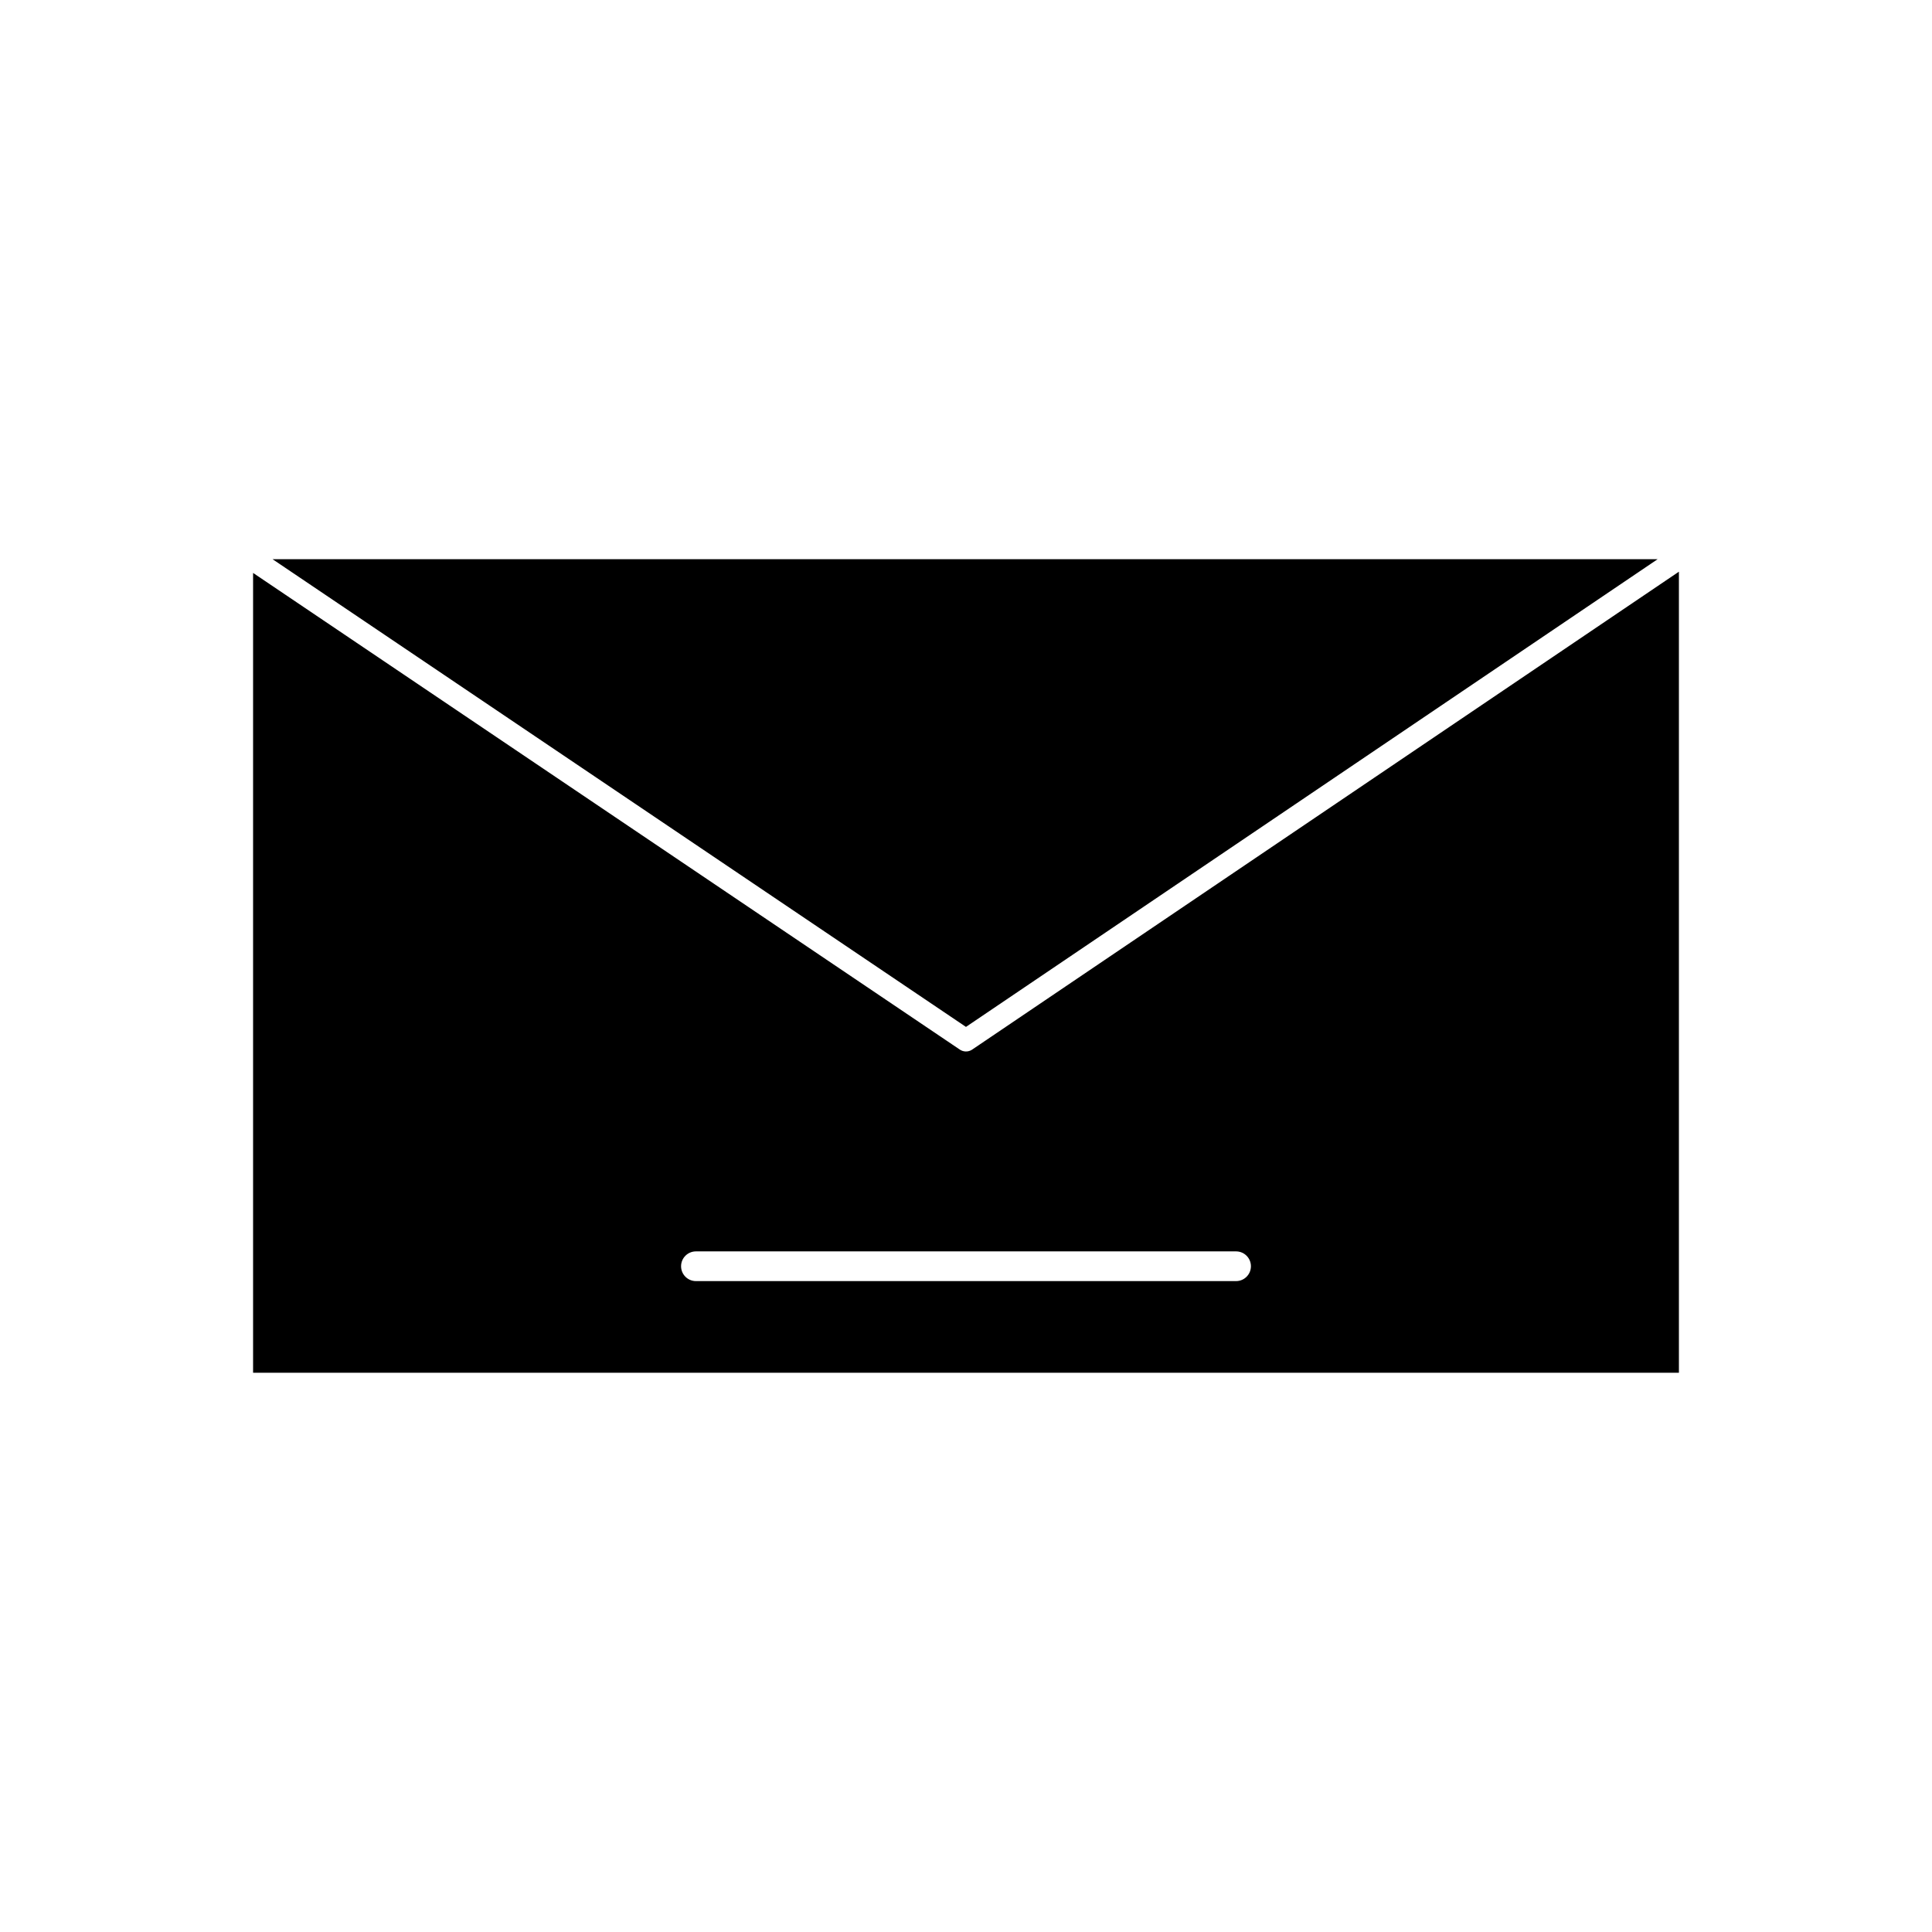 <?xml version="1.0" encoding="UTF-8"?>
<!-- Uploaded to: ICON Repo, www.iconrepo.com, Generator: ICON Repo Mixer Tools -->
<svg fill="#000000" width="800px" height="800px" version="1.1" viewBox="144 144 512 512" xmlns="http://www.w3.org/2000/svg">
 <path d="m216.24 292.2h367.04l-183.29 123.94zm372.69 3.301v212.29h-377.86v-211.96l187.16 126.23c0.98 0.734 2.356 0.809 3.426 0.082v-0.004l187.28-126.64zm-260.5 180.13c-2.172 0-3.938 1.762-3.938 3.938 0 2.172 1.762 3.938 3.938 3.938h143.14c2.172 0 3.938-1.762 3.938-3.938 0-2.172-1.762-3.938-3.938-3.938z" fill-rule="evenodd"/>
</svg>